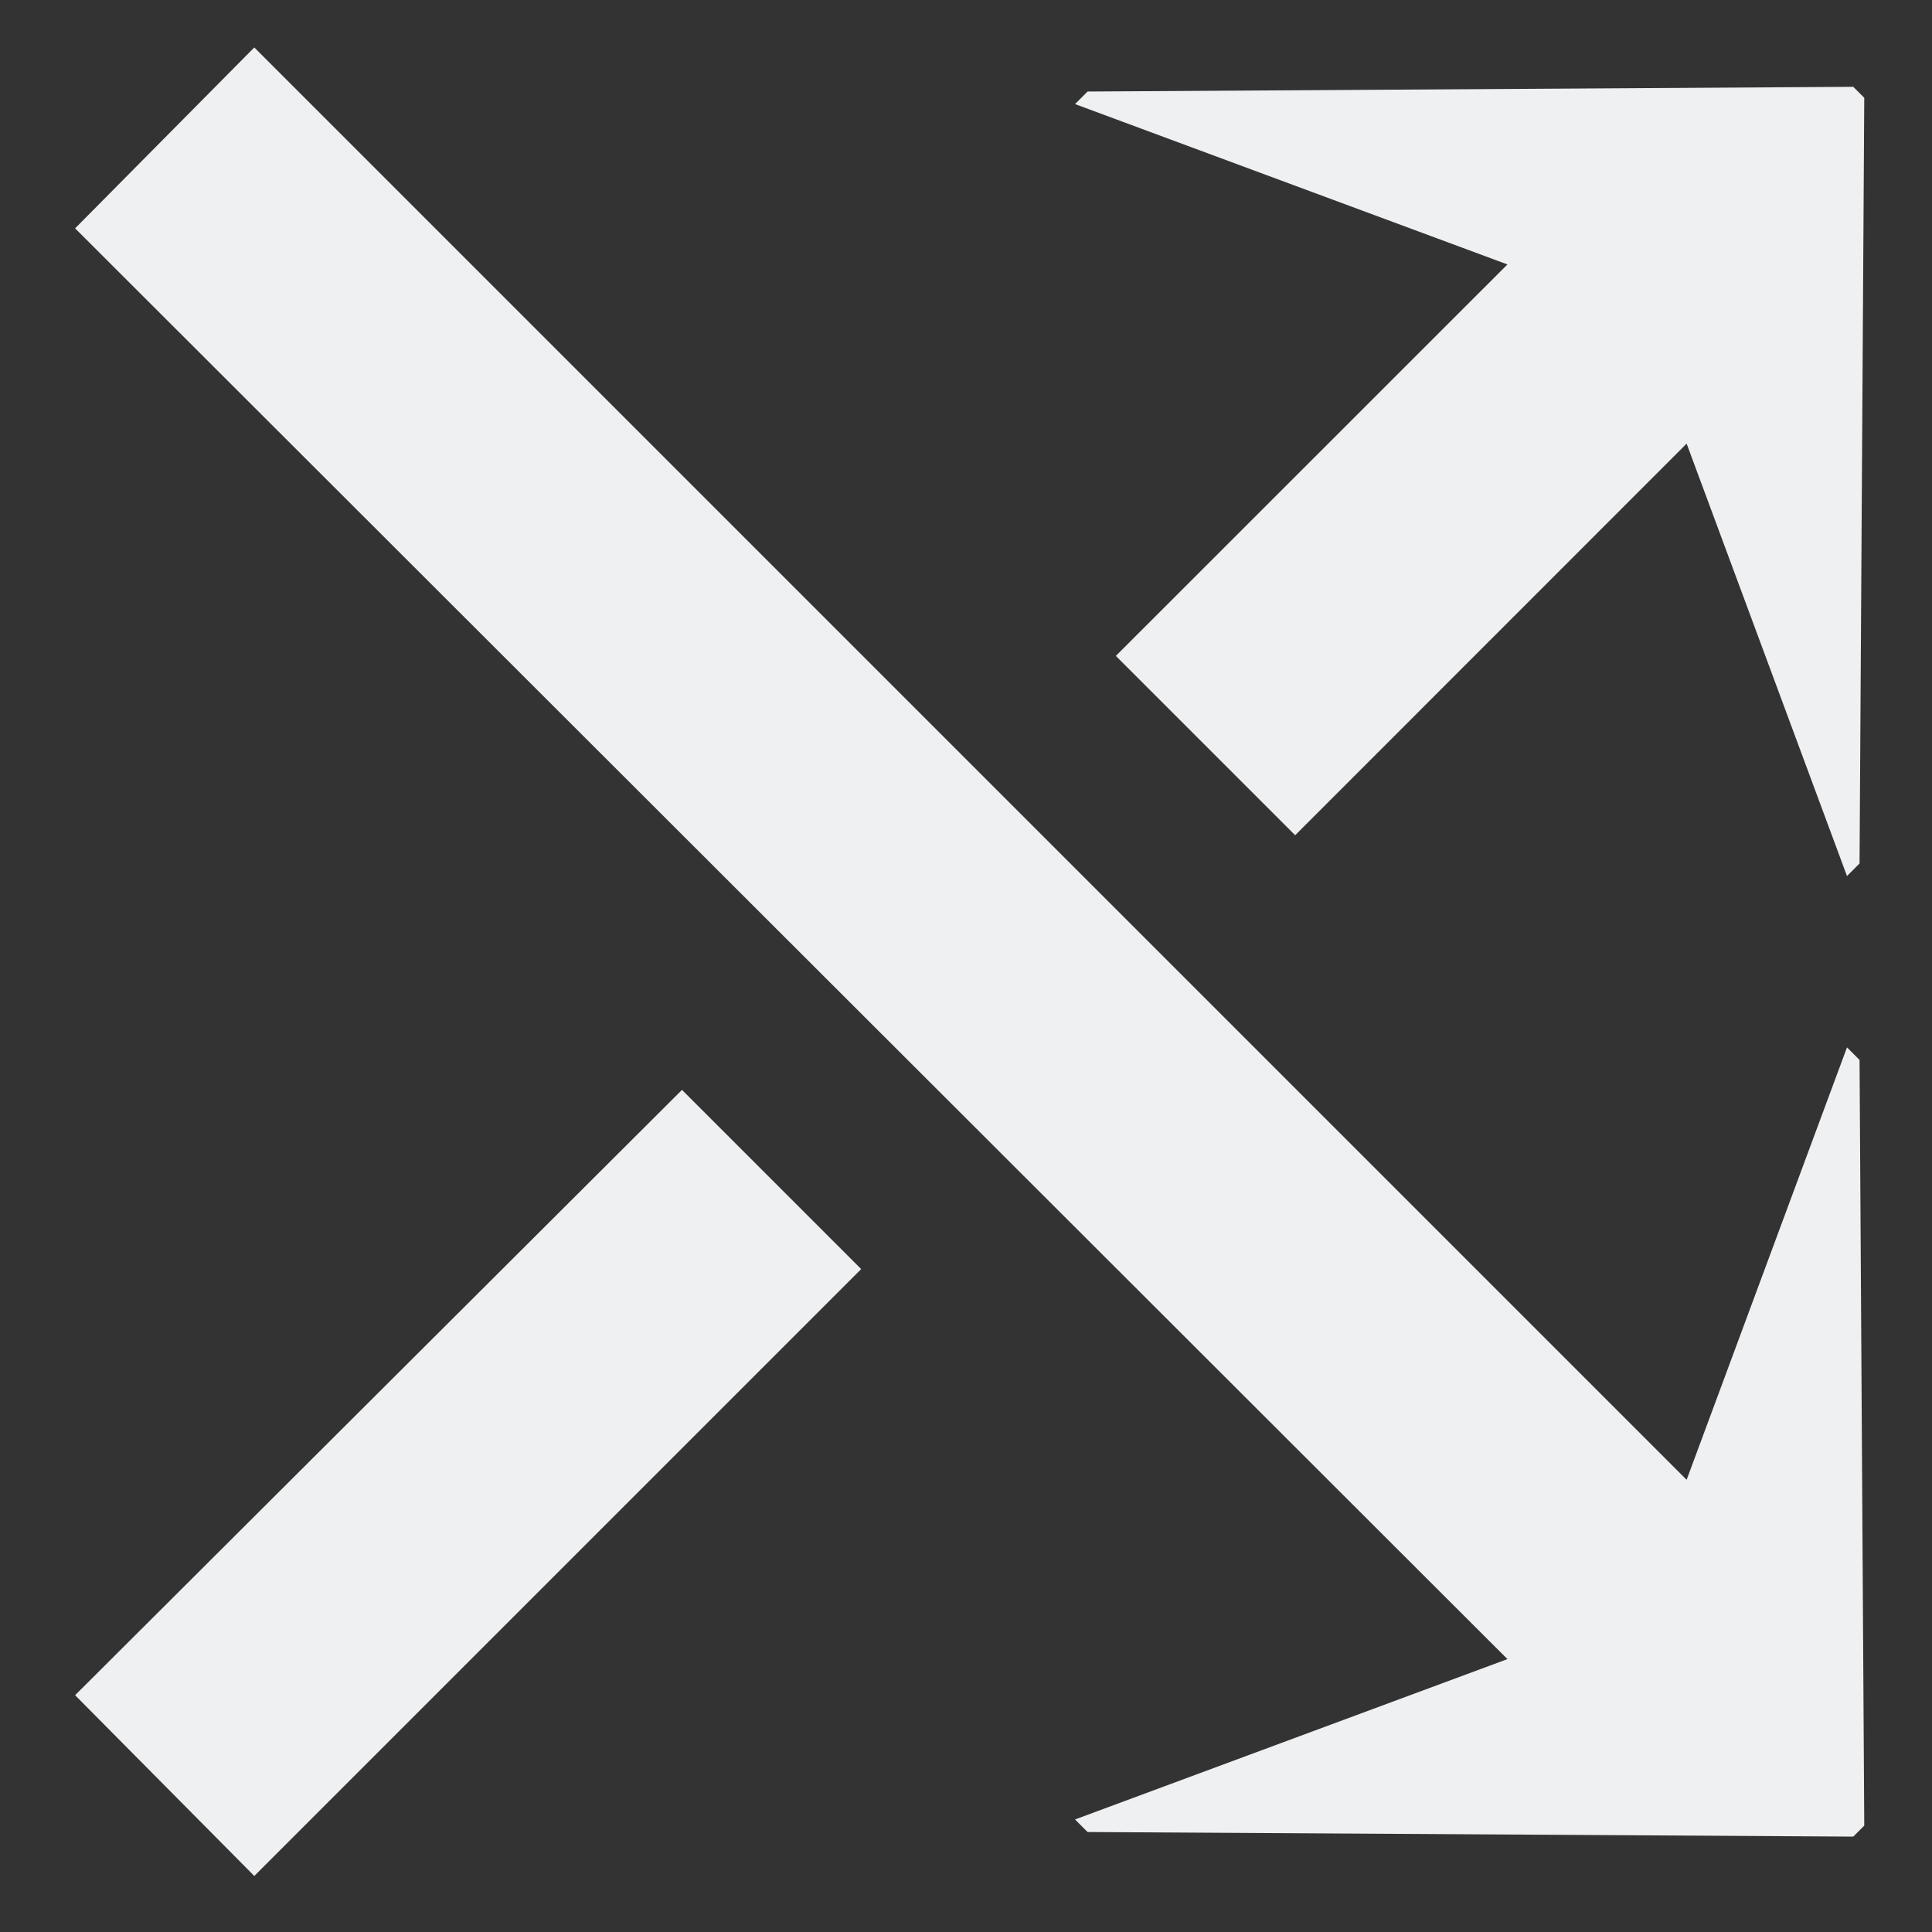 <?xml version="1.0" encoding="UTF-8" standalone="no"?>
<svg
   width="16"
   height="16"
   version="1.1"
   id="svg6"
   sodipodi:docname="rpn-swap-dark.svg"
   inkscape:export-filename="/usr/share/icons/Adwaita/scalable/actions/edit-undo-symbolic2.svg.png"
   inkscape:export-xdpi="53"
   inkscape:export-ydpi="53"
   inkscape:version="1.1 (c4e8f9ed74, 2021-05-24)"
   xmlns:inkscape="http://www.inkscape.org/namespaces/inkscape"
   xmlns:sodipodi="http://sodipodi.sourceforge.net/DTD/sodipodi-0.dtd"
   xmlns="http://www.w3.org/2000/svg"
   xmlns:svg="http://www.w3.org/2000/svg"
   xmlns:rdf="http://www.w3.org/1999/02/22-rdf-syntax-ns#"
   xmlns:cc="http://creativecommons.org/ns#"
   xmlns:dc="http://purl.org/dc/elements/1.1/">
  <rect width="100%" height="100%" fill="#333333" stroke="none"/>
  <defs
     id="defs10" />
  <sodipodi:namedview
     pagecolor="#ffffff"
     bordercolor="#666666"
     borderopacity="1"
     objecttolerance="10"
     gridtolerance="10"
     guidetolerance="10"
     inkscape:pageopacity="0"
     inkscape:pageshadow="2"
     inkscape:window-width="640"
     inkscape:window-height="480"
     id="namedview8"
     showgrid="false"
     inkscape:zoom="35.885669"
     inkscape:cx="9.251604"
     inkscape:cy="13.863473"
     inkscape:current-layer="svg6"
     inkscape:pagecheckerboard="0" />
  <g
     aria-label="⤭"
     style="font-style:normal;font-weight:normal;font-size:27.5px;line-height:25px;font-family:Sans;letter-spacing:0px;word-spacing:0px;fill:#eff0f1;fill-opacity:1;stroke:none;stroke-width:1px;stroke-linecap:butt;stroke-linejoin:miter;stroke-opacity:1"
     id="text4524">
    <path
       d="M 5.648,9.026 7.132,10.51 2.106,15.536 0.622,14.039 Z M 10.726,6.917 9.241,5.432 12.484,2.19 8.903,0.862 9.007,0.758 l 6.341,-0.039 0.091,0.091 -0.039,6.341 -0.104,0.104 -1.328,-3.581 z M 2.106,0.393 13.968,12.255 l 1.328,-3.581 0.104,0.104 0.039,6.341 -0.091,0.091 L 9.007,15.172 8.903,15.068 12.484,13.74 0.622,1.891 Z"
       style="font-style:normal;font-variant:normal;font-weight:normal;font-stretch:normal;font-size:26.667px;font-family:Sans;-inkscape-font-specification:'Sans, Normal';font-variant-ligatures:normal;font-variant-caps:normal;font-variant-numeric:normal;font-feature-settings:normal;text-align:start;writing-mode:lr-tb;text-anchor:start;fill:#eff0f1;fill-opacity:1"
       id="path4557" />
  </g>
</svg>
